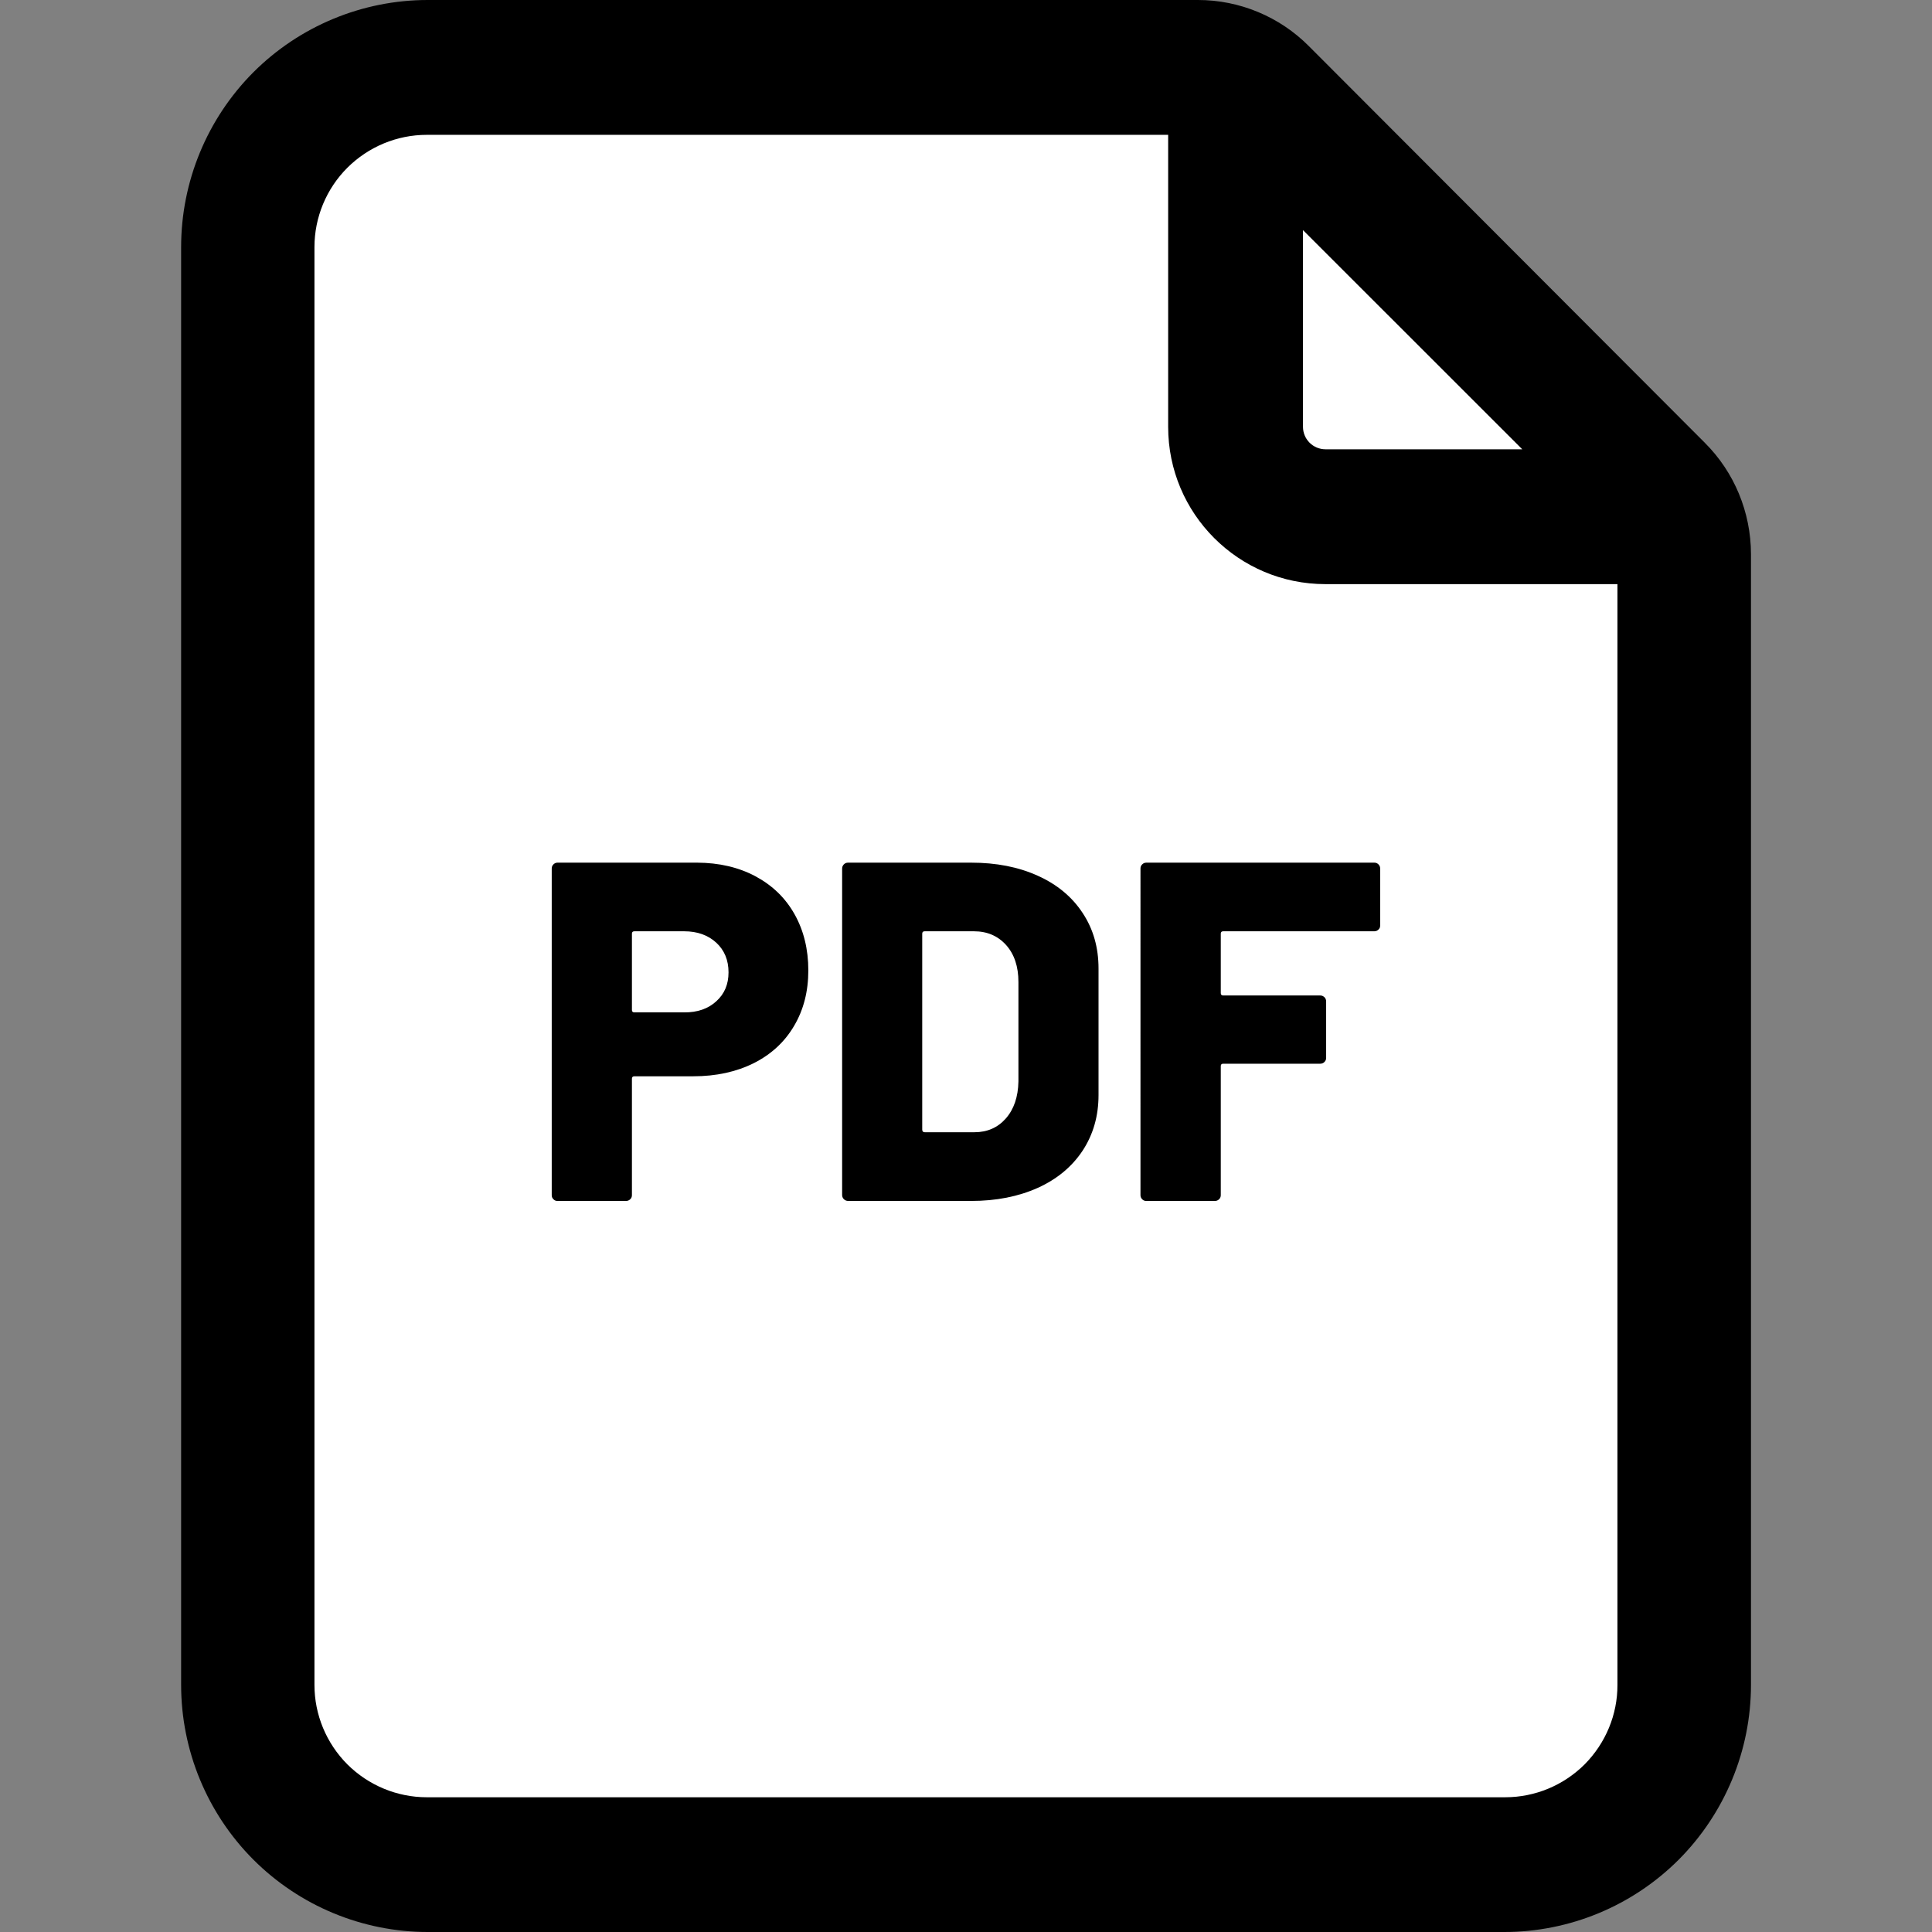 <svg xmlns="http://www.w3.org/2000/svg" xml:space="preserve" viewBox="0 0 1920 1920" width="1920" height="1920">
	<rect x="0" y="0" width="1920" height="1920" fill="#808080" stroke="none"/>
	<path fill-rule="evenodd" clip-rule="evenodd" d="M1694.3 440.1 1300.8 45.9C1271.6 16.5 1231.9 0 1190.5 0H425.1c-65 0-127.4 25.9-173.4 71.9C205.8 118 180 180.5 180 245.6v1428.8c0 65.1 25.8 127.6 71.8 173.7 46 46 108.4 71.9 173.4 71.9h1069.7c65 0 127.4-25.9 173.4-71.9 45.9-46.1 71.8-108.6 71.8-173.7V550.5c-.1-41.4-16.5-81.2-45.8-110.4z"/>
	<path fill-rule="evenodd" clip-rule="evenodd" fill="#ffffff" d="M1512.8 446.5h-195.5c-12.4 0-22.4-10-22.4-22.3V228.7l217.9 217.8zm62 1306.9c-21 20.9-49.3 32.7-79 32.7H424.2c-29.6 0-58-11.8-79-32.7-20.9-21-32.7-49.3-32.7-79V245.6c0-29.6 11.8-58 32.7-78.9 21-20.9 49.3-32.7 79-32.7h736.7v290.2c0 86.3 69.9 156.3 156.3 156.3h290.2v1093.9c.1 29.7-11.8 58-32.6 79z"/>
	<path fill-rule="evenodd" clip-rule="evenodd" d="M750.7 870.8c16.8 9 29.8 21.5 38.9 37.7 9.1 16.2 13.7 34.8 13.7 55.9 0 20.8-4.7 39.2-14.2 55.2-9.4 16-22.8 28.3-40.1 37-17.3 8.6-37.3 13-60 13h-58.5c-1.7 0-2.5.8-2.5 2.4v115.7c0 1.6-.5 3-1.7 4.1-1.1 1.1-2.5 1.7-4.1 1.7H554c-1.6 0-2.9-.5-4-1.7-1.2-1.1-1.7-2.5-1.7-4.1V863.1c0-1.6.5-2.9 1.7-4.1 1.1-1.1 2.5-1.7 4-1.7h138.8c21.9.1 41.1 4.6 57.9 13.5m87.9 320.9c-1.1-1.1-1.7-2.5-1.7-4.1V863.1c0-1.6.6-2.9 1.7-4.1 1.1-1.1 2.5-1.7 4.1-1.7h122.4c25 0 47 4.3 66.2 13 19.2 8.6 34.1 21 44.6 37 10.6 16 15.8 34.4 15.8 55.2v125.8c0 20.8-5.3 39.2-15.8 55.2-10.6 16-25.4 28.3-44.6 37-19.2 8.6-41.2 13-66.2 13H842.7c-1.7-.1-3-.7-4.1-1.8m531.3-267.9c-1.1 1.1-2.5 1.7-4.1 1.7h-150.2c-1.6 0-2.4.8-2.4 2.4v59c0 1.6.8 2.4 2.4 2.4h96.5c1.6 0 2.9.6 4.1 1.7 1.1 1.1 1.7 2.5 1.7 4.1v56.2c0 1.6-.5 2.9-1.7 4.1-1.1 1.1-2.5 1.7-4.1 1.7h-96.5c-1.6 0-2.4.8-2.4 2.4v128.2c0 1.6-.5 3-1.7 4.1-1.1 1.1-2.5 1.7-4.1 1.7h-68.2c-1.6 0-3-.5-4.1-1.7-1.1-1.1-1.7-2.5-1.7-4.1V863.1c0-1.6.5-2.9 1.7-4.1 1.1-1.1 2.5-1.7 4.1-1.7h226.6c1.6 0 2.9.5 4.1 1.7 1.1 1.1 1.7 2.5 1.7 4.1v56.6c0 1.7-.5 3-1.7 4.1"/>
	<path fill-rule="evenodd" clip-rule="evenodd" fill="#ffffff" d="M711.8 995.1c8.2-7.4 12.2-16.9 12.2-28.8 0-12.2-4.1-22-12.2-29.5-8.2-7.5-18.8-11.3-31.9-11.3h-49.4c-1.7 0-2.5.8-2.5 2.4v75.8c0 1.6.8 2.4 2.5 2.4h49.4c13.2.1 23.8-3.6 31.9-11M919 1125.2h49.4c12.8 0 23.2-4.6 31.2-13.7s12.2-21.4 12.5-36.7v-98.9c0-15.4-4.1-27.6-12.2-36.7-8.2-9.1-18.8-13.7-32-13.7h-49c-1.6 0-2.4.8-2.4 2.4v194.9c.1 1.6.9 2.4 2.5 2.4"/>
</svg>